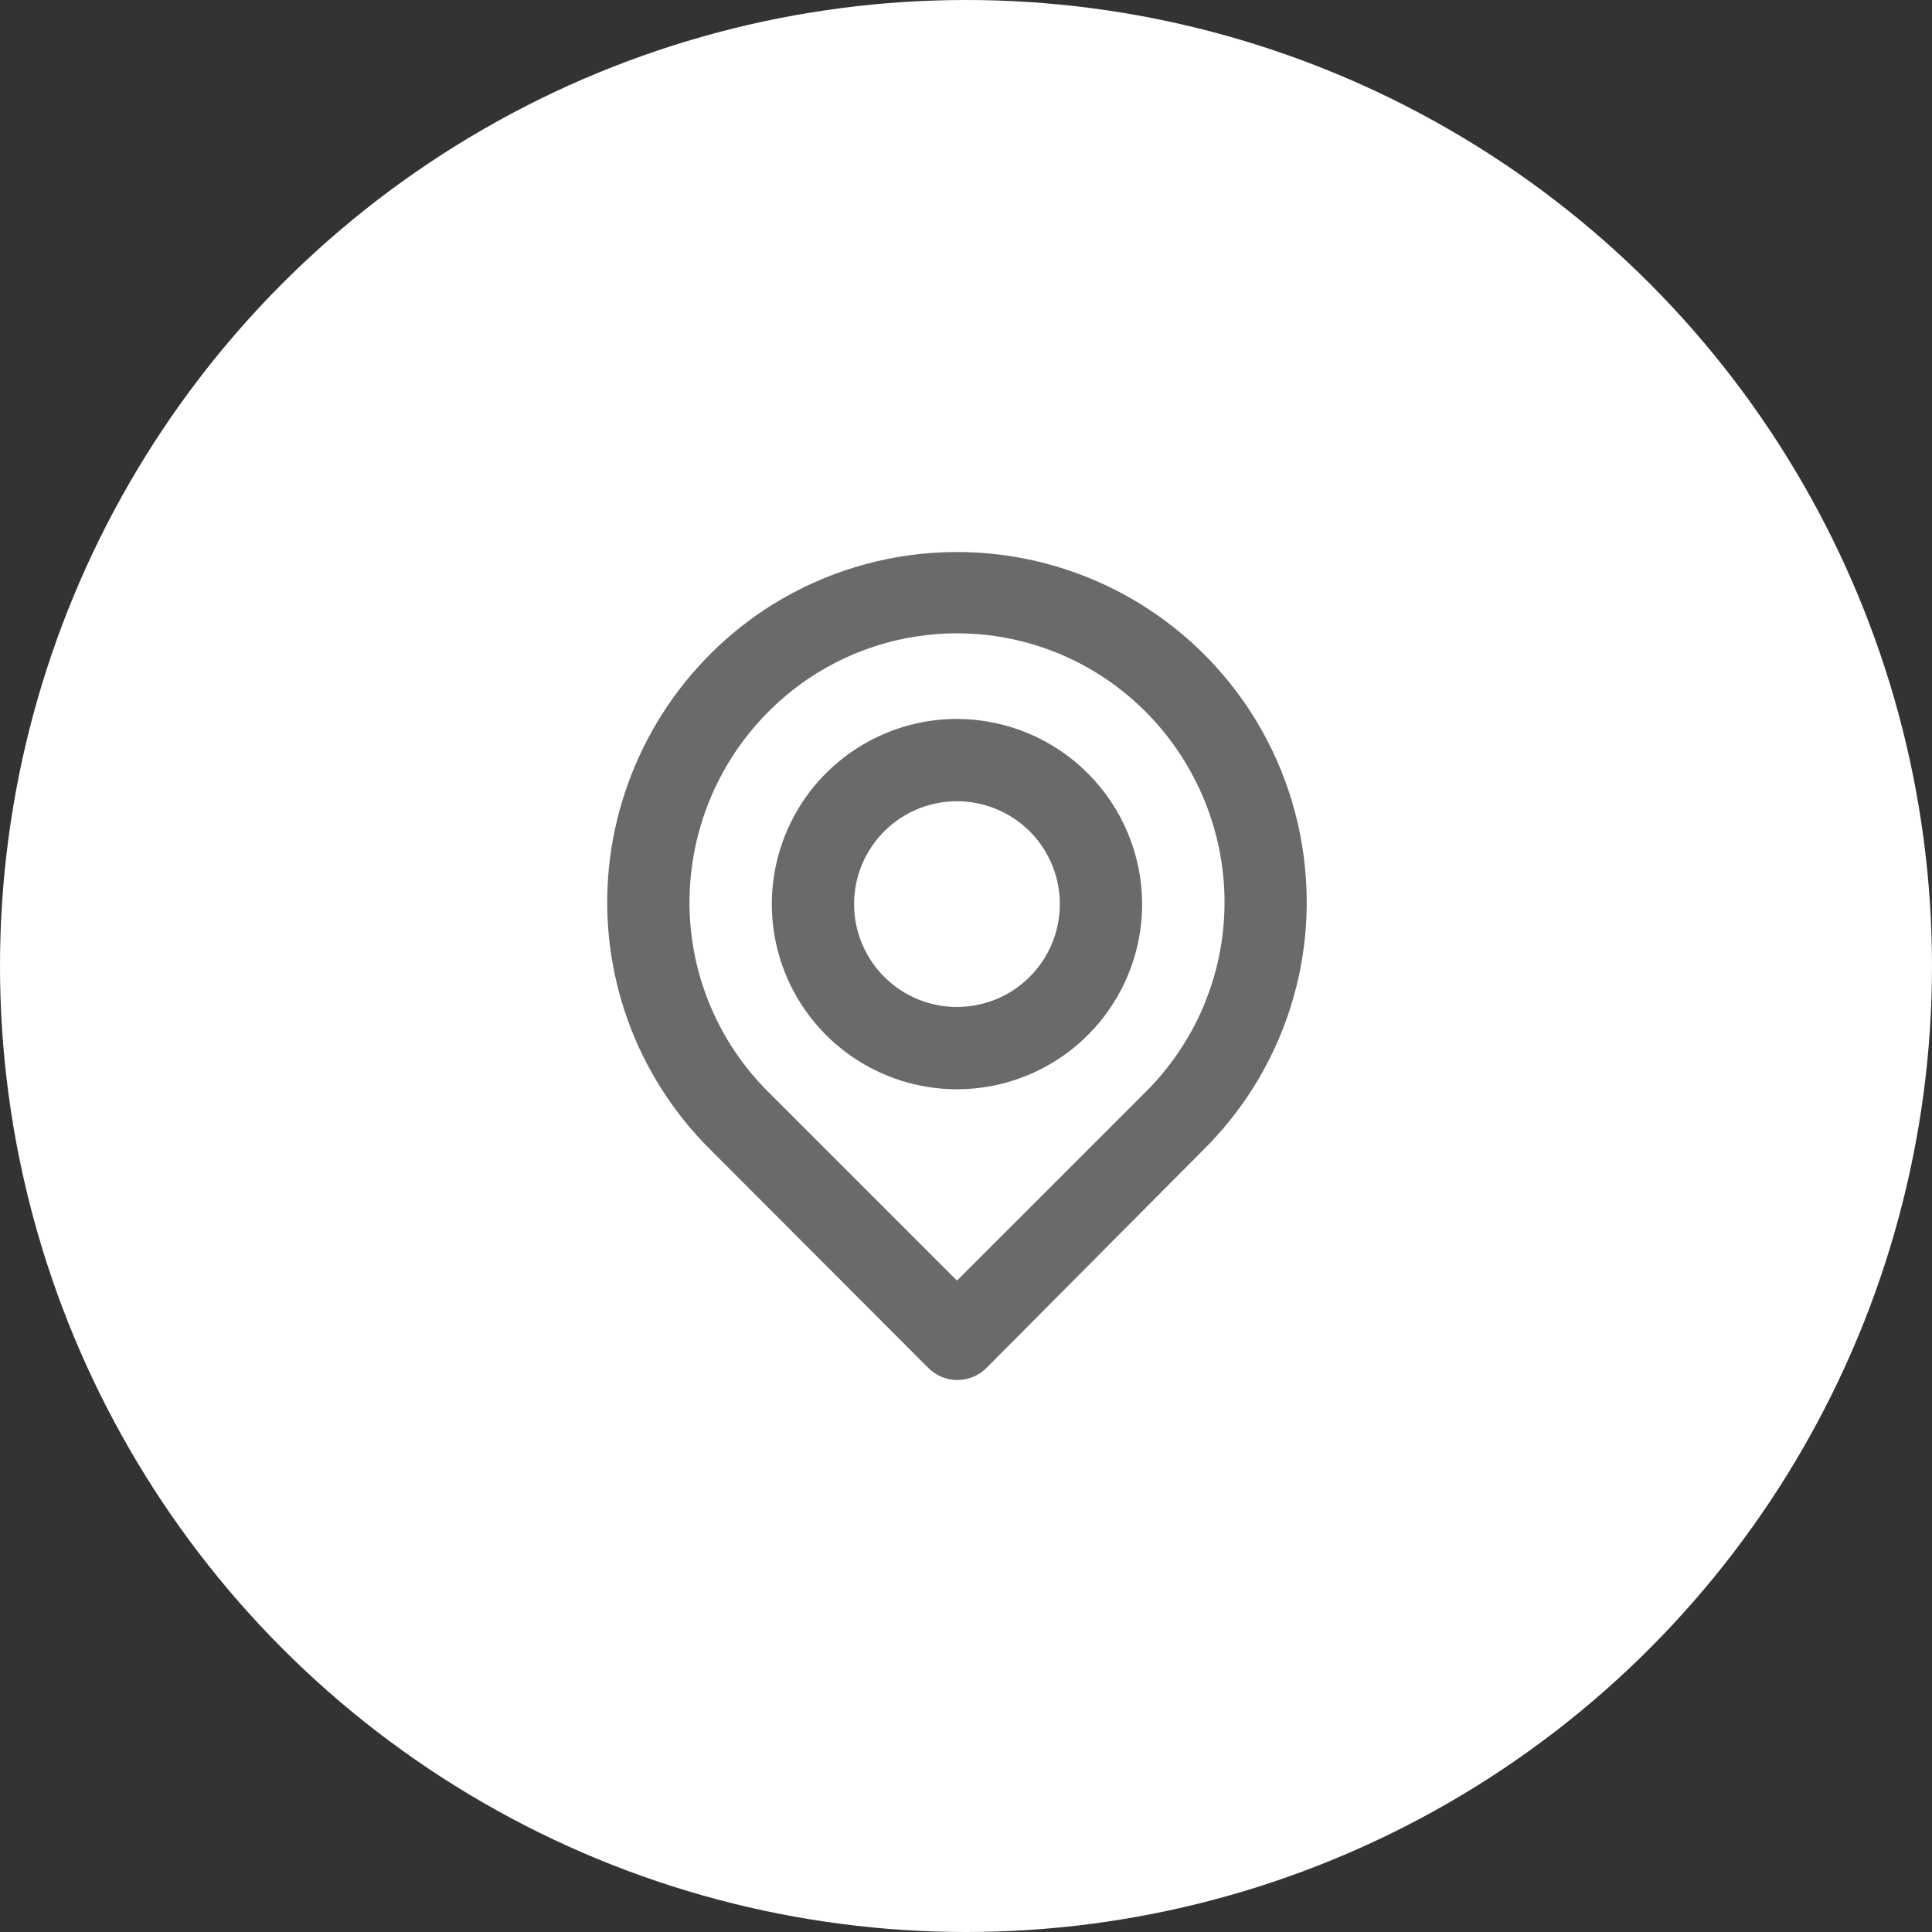 <svg width="70" height="70" viewBox="0 0 70 70" fill="none" xmlns="http://www.w3.org/2000/svg">
<rect x="0" y="0" width="70" height="70" fill="#333333" stroke="none"/>
<circle cx="35" cy="35" r="35" fill="white"/>
<path d="M47.285 31.46C47.076 29.282 46.306 27.195 45.051 25.402C43.795 23.61 42.097 22.173 40.122 21.232C38.146 20.291 35.961 19.877 33.778 20.032C31.595 20.186 29.489 20.903 27.666 22.113C26.099 23.16 24.784 24.541 23.815 26.158C22.846 27.774 22.246 29.585 22.06 31.46C21.878 33.323 22.112 35.203 22.746 36.965C23.381 38.726 24.399 40.324 25.728 41.643L33.629 49.559C33.768 49.699 33.933 49.81 34.114 49.885C34.296 49.961 34.491 50 34.688 50C34.885 50 35.079 49.961 35.261 49.885C35.443 49.81 35.608 49.699 35.746 49.559L43.618 41.643C44.947 40.324 45.965 38.726 46.599 36.965C47.234 35.203 47.468 33.323 47.285 31.46ZM41.531 39.541L34.673 46.398L27.815 39.541C26.804 38.53 26.03 37.308 25.548 35.962C25.066 34.617 24.888 33.181 25.027 31.758C25.167 30.314 25.626 28.918 26.371 27.673C27.116 26.428 28.129 25.364 29.335 24.558C30.917 23.507 32.774 22.946 34.673 22.946C36.572 22.946 38.428 23.507 40.01 24.558C41.213 25.36 42.223 26.42 42.968 27.66C43.713 28.9 44.175 30.289 44.319 31.728C44.462 33.156 44.286 34.597 43.804 35.948C43.322 37.3 42.545 38.526 41.531 39.541ZM34.673 26.048C33.346 26.048 32.049 26.442 30.946 27.179C29.842 27.916 28.982 28.964 28.475 30.19C27.967 31.416 27.834 32.765 28.093 34.066C28.352 35.367 28.991 36.563 29.929 37.501C30.867 38.439 32.063 39.078 33.364 39.337C34.665 39.596 36.014 39.463 37.24 38.955C38.466 38.447 39.514 37.588 40.251 36.484C40.988 35.381 41.382 34.084 41.382 32.757C41.378 30.979 40.67 29.275 39.412 28.018C38.155 26.76 36.451 26.052 34.673 26.048ZM34.673 36.484C33.936 36.484 33.215 36.266 32.602 35.856C31.989 35.447 31.512 34.864 31.229 34.183C30.947 33.502 30.873 32.753 31.017 32.03C31.161 31.307 31.516 30.643 32.037 30.122C32.559 29.6 33.223 29.245 33.946 29.102C34.669 28.958 35.418 29.032 36.099 29.314C36.78 29.596 37.362 30.073 37.772 30.686C38.181 31.299 38.4 32.02 38.4 32.757C38.4 33.746 38.007 34.694 37.308 35.393C36.609 36.092 35.661 36.484 34.673 36.484Z" fill="#6A6A6A"/>
</svg>
